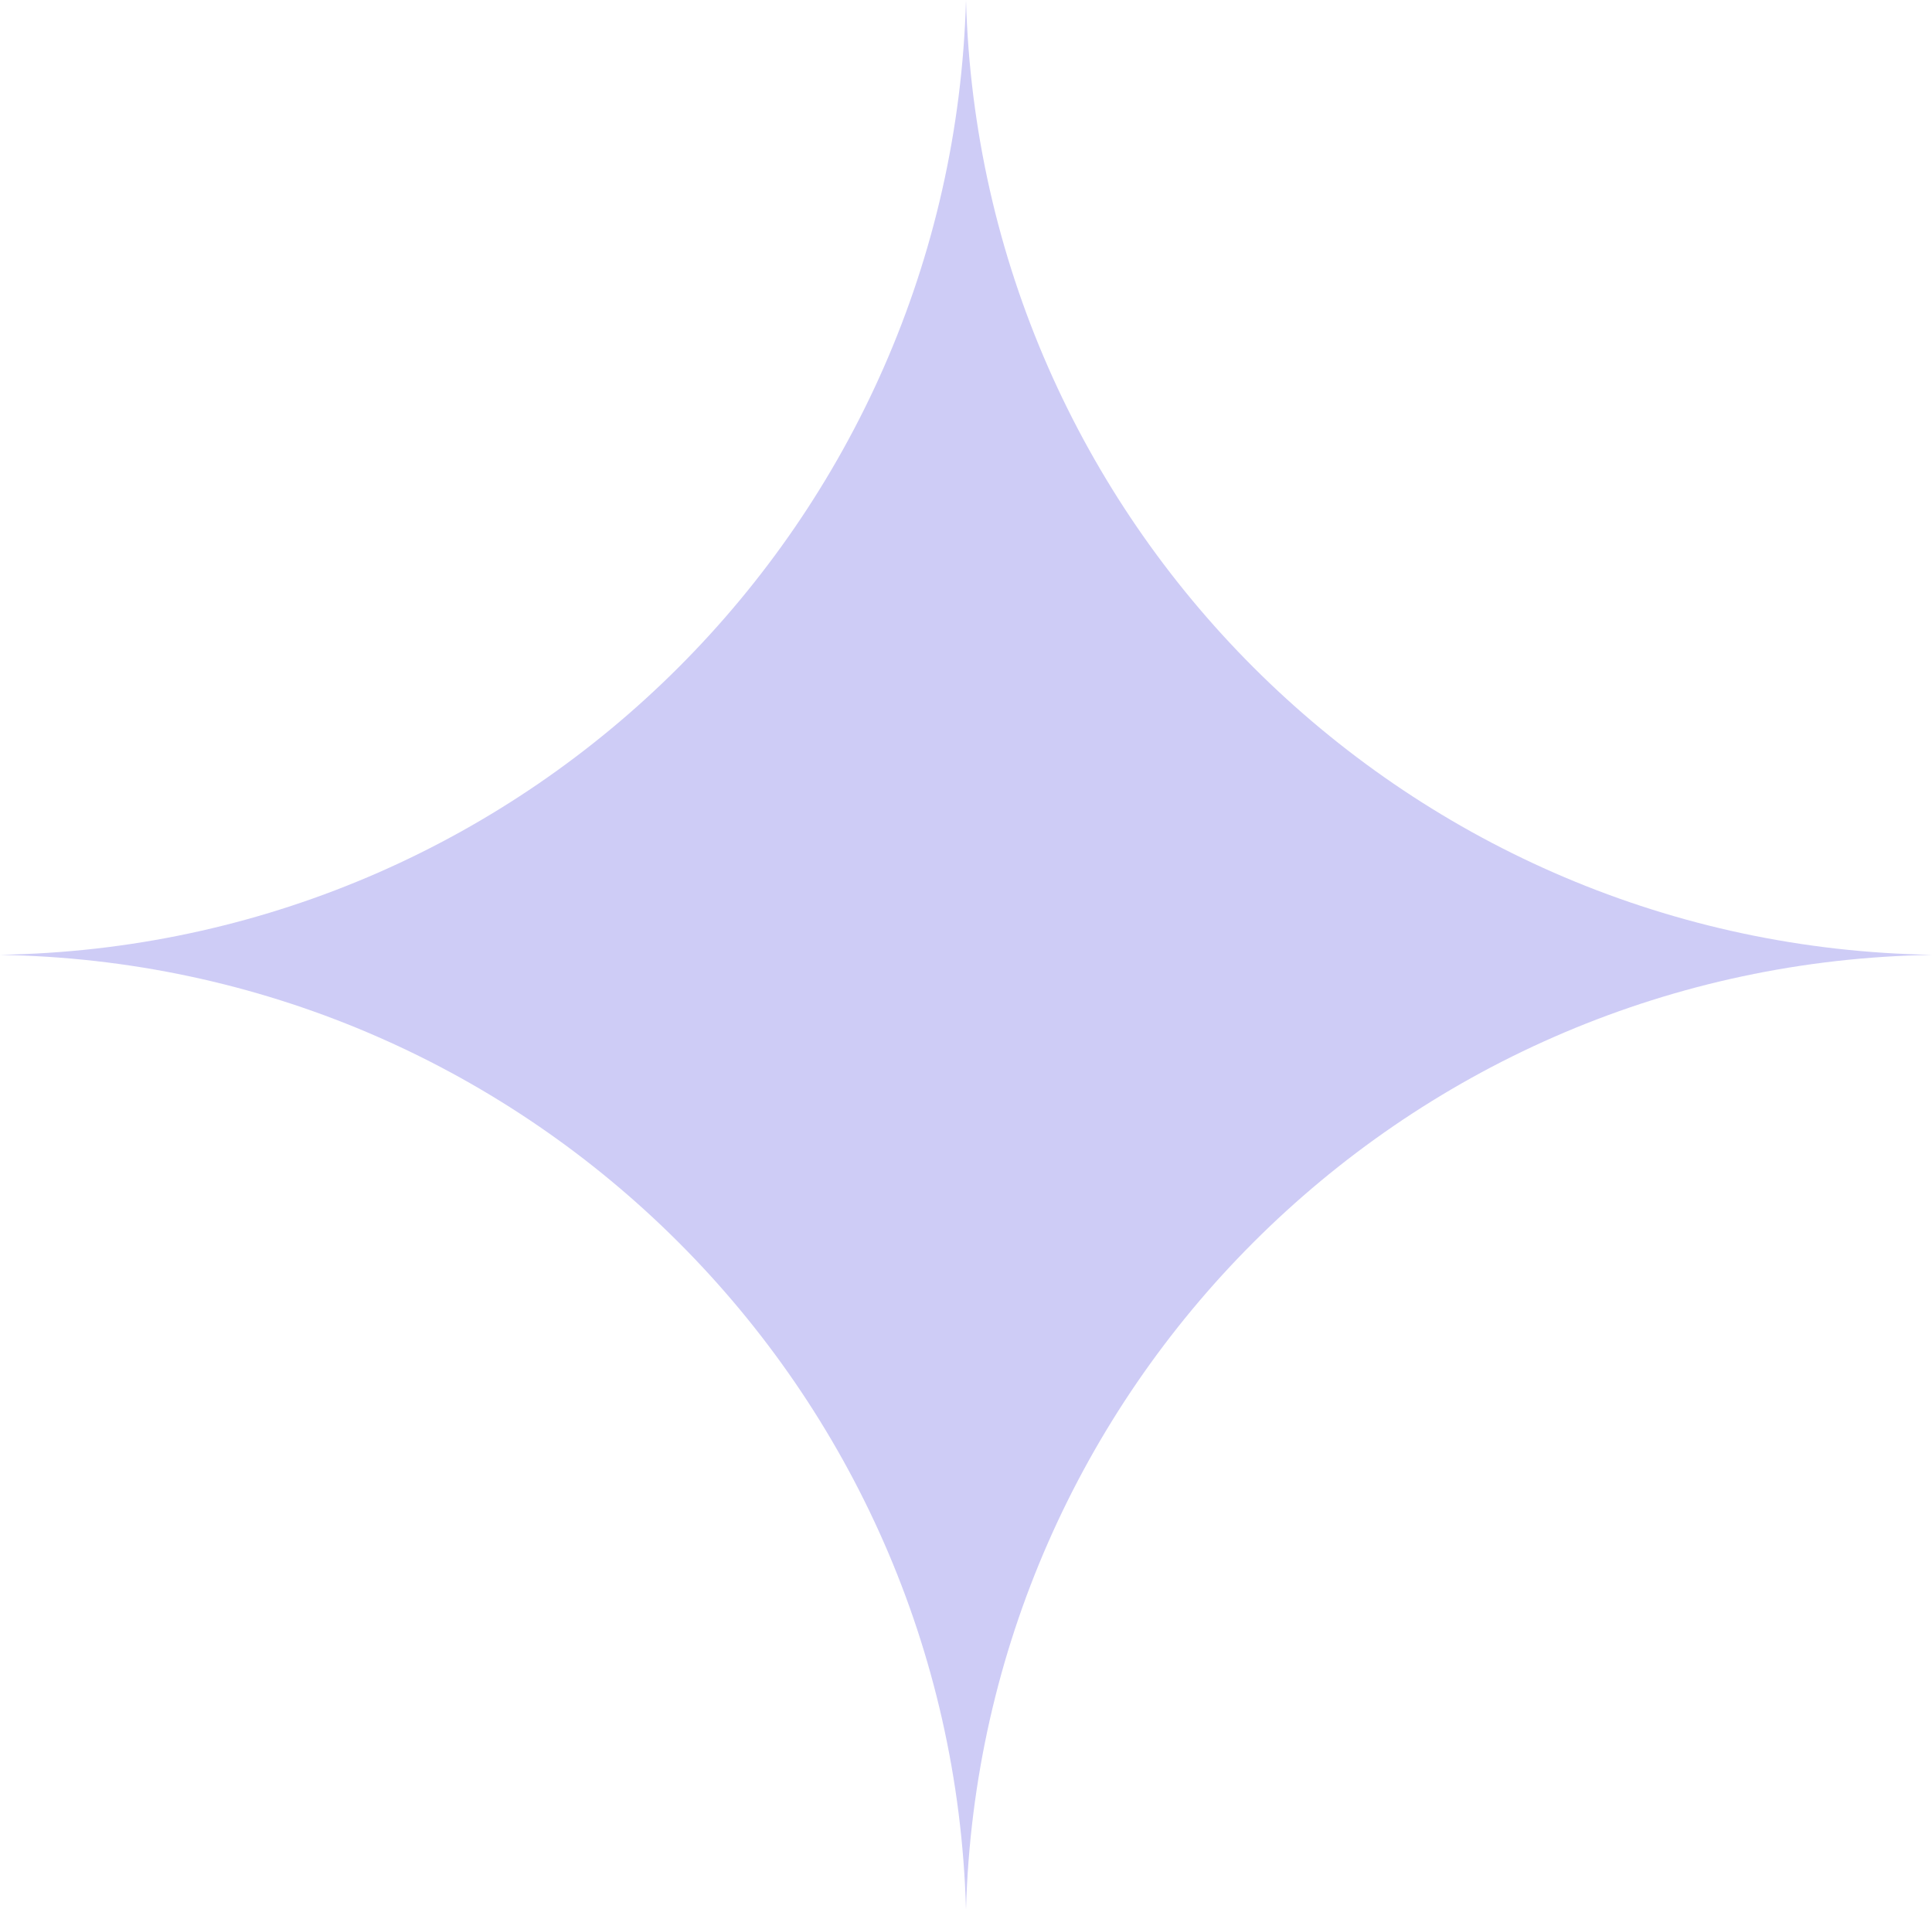 <svg xmlns="http://www.w3.org/2000/svg" width="85" height="84" viewBox="0 0 85 84" fill="none">
  <path d="M42.5 0C43.141 22.929 61.585 41.361 84.514 41.987L85 42L84.514 42.013C61.585 42.639 43.141 61.071 42.5 84C41.859 61.071 23.415 42.639 0.486 42.013L0 42L0.486 41.987C23.415 41.361 41.859 22.929 42.5 0Z" fill="#CECCF6"/>
</svg>